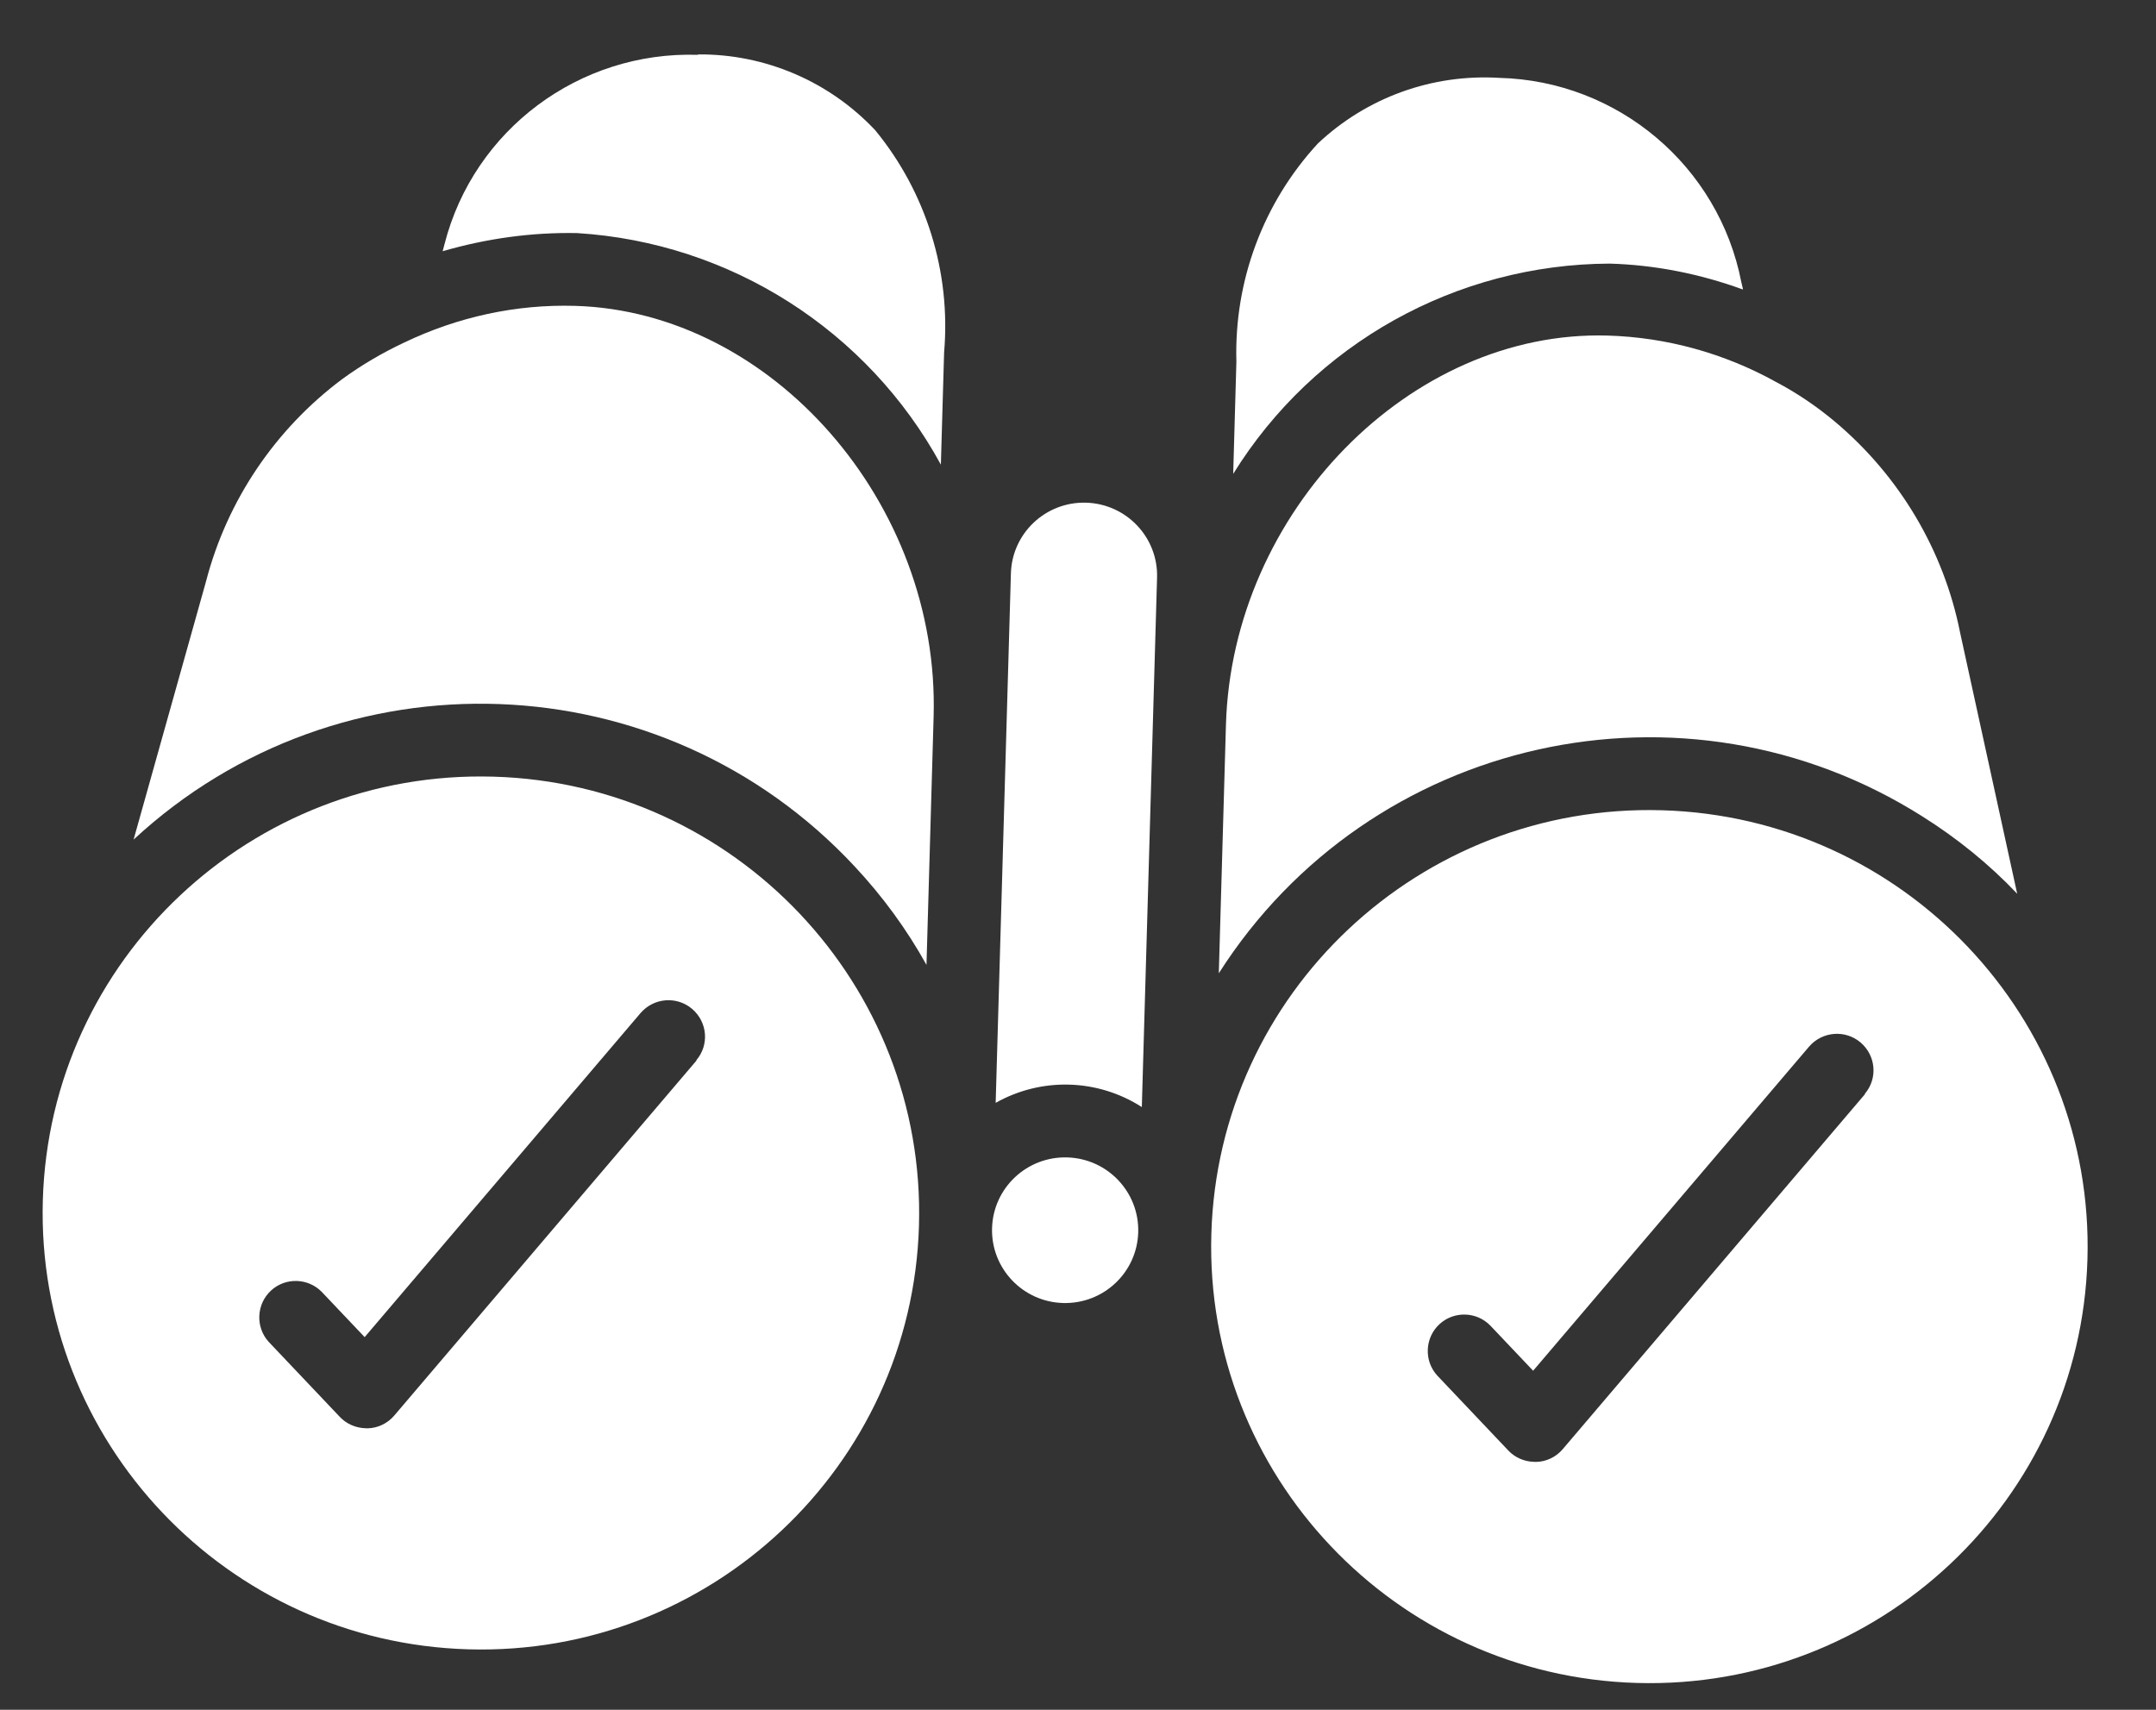 <svg width="58" height="46" viewBox="0 0 58 46" fill="none" xmlns="http://www.w3.org/2000/svg">
<rect x="0" y="0" width="58" height="46" fill="#333333" stroke="none"/>
<path d="M46.886 7.765L46.845 7.593C46.237 4.464 43.523 2.176 40.334 2.095C38.529 1.986 36.772 2.62 35.455 3.858C33.979 5.457 33.198 7.565 33.261 9.732L33.175 12.749C35.346 9.245 39.171 7.11 43.302 7.092C44.525 7.127 45.73 7.367 46.885 7.788L46.886 7.765Z" fill="white"/>
<path d="M32.788 26.185C36.85 19.807 45.324 17.919 51.717 21.966C52.65 22.552 53.511 23.249 54.266 24.045L52.729 17.015C52.289 14.803 51.099 12.809 49.379 11.358C48.888 10.945 48.349 10.576 47.775 10.275C46.39 9.506 44.835 9.074 43.246 9.028C37.942 8.875 33.145 13.774 32.98 19.502L32.788 26.185Z" fill="white"/>
<path d="M18.775 1.475C15.586 1.372 12.746 3.49 11.959 6.567L11.908 6.759C13.085 6.417 14.302 6.247 15.526 6.271C19.648 6.526 23.344 8.889 25.311 12.501L25.398 9.483C25.585 7.323 24.915 5.173 23.545 3.504C22.312 2.192 20.584 1.448 18.776 1.464L18.775 1.475Z" fill="white"/>
<path d="M15.47 8.229C13.881 8.183 12.315 8.526 10.877 9.214C10.285 9.493 9.727 9.819 9.201 10.203C7.4 11.552 6.11 13.464 5.544 15.636L3.594 22.588C9.141 17.448 17.826 17.767 22.987 23.305C23.742 24.113 24.391 24.998 24.924 25.959L25.116 19.275C25.281 13.548 20.773 8.382 15.47 8.229Z" fill="white"/>
<path d="M28.598 35.056C29.684 35.087 30.589 34.236 30.62 33.154C30.651 32.073 29.796 31.17 28.71 31.139C27.625 31.108 26.719 31.959 26.688 33.041C26.657 34.123 27.512 35.025 28.598 35.056Z" fill="white"/>
<path d="M29.217 13.524C28.131 13.493 27.226 14.345 27.195 15.426L26.785 29.671C28.018 28.977 29.526 29.02 30.717 29.784L31.127 15.54C31.158 14.458 30.303 13.556 29.217 13.524Z" fill="white"/>
<path d="M44.709 21.799C38.194 21.612 32.773 26.721 32.587 33.199C32.4 39.678 37.53 45.09 44.034 45.278C50.538 45.465 55.97 40.356 56.156 33.877C56.343 27.398 51.213 21.986 44.709 21.799ZM50.175 29.432L42.041 38.987C41.864 39.198 41.597 39.327 41.322 39.331L41.265 39.329C41.002 39.322 40.753 39.212 40.576 39.024L38.666 37.009C38.3 36.611 38.329 35.986 38.729 35.621C39.117 35.267 39.722 35.285 40.089 35.66L41.244 36.878L48.667 28.158C49.023 27.746 49.642 27.696 50.055 28.049C50.468 28.403 50.519 29.02 50.164 29.431L50.175 29.432Z" fill="white"/>
<path d="M13.275 20.895C6.76 20.708 1.339 25.817 1.152 32.295C0.966 38.774 6.096 44.187 12.6 44.373C19.104 44.561 24.536 39.452 24.722 32.973C24.909 26.494 19.779 21.082 13.275 20.895ZM18.741 28.528L10.607 38.083C10.429 38.294 10.162 38.423 9.888 38.427L9.831 38.425C9.568 38.417 9.319 38.308 9.142 38.12L7.232 36.105C6.866 35.707 6.895 35.081 7.295 34.717C7.682 34.363 8.288 34.381 8.655 34.756L9.81 35.974L17.233 27.254C17.588 26.842 18.208 26.792 18.621 27.145C19.034 27.499 19.085 28.116 18.73 28.527L18.741 28.528Z" fill="white"/>
</svg>
